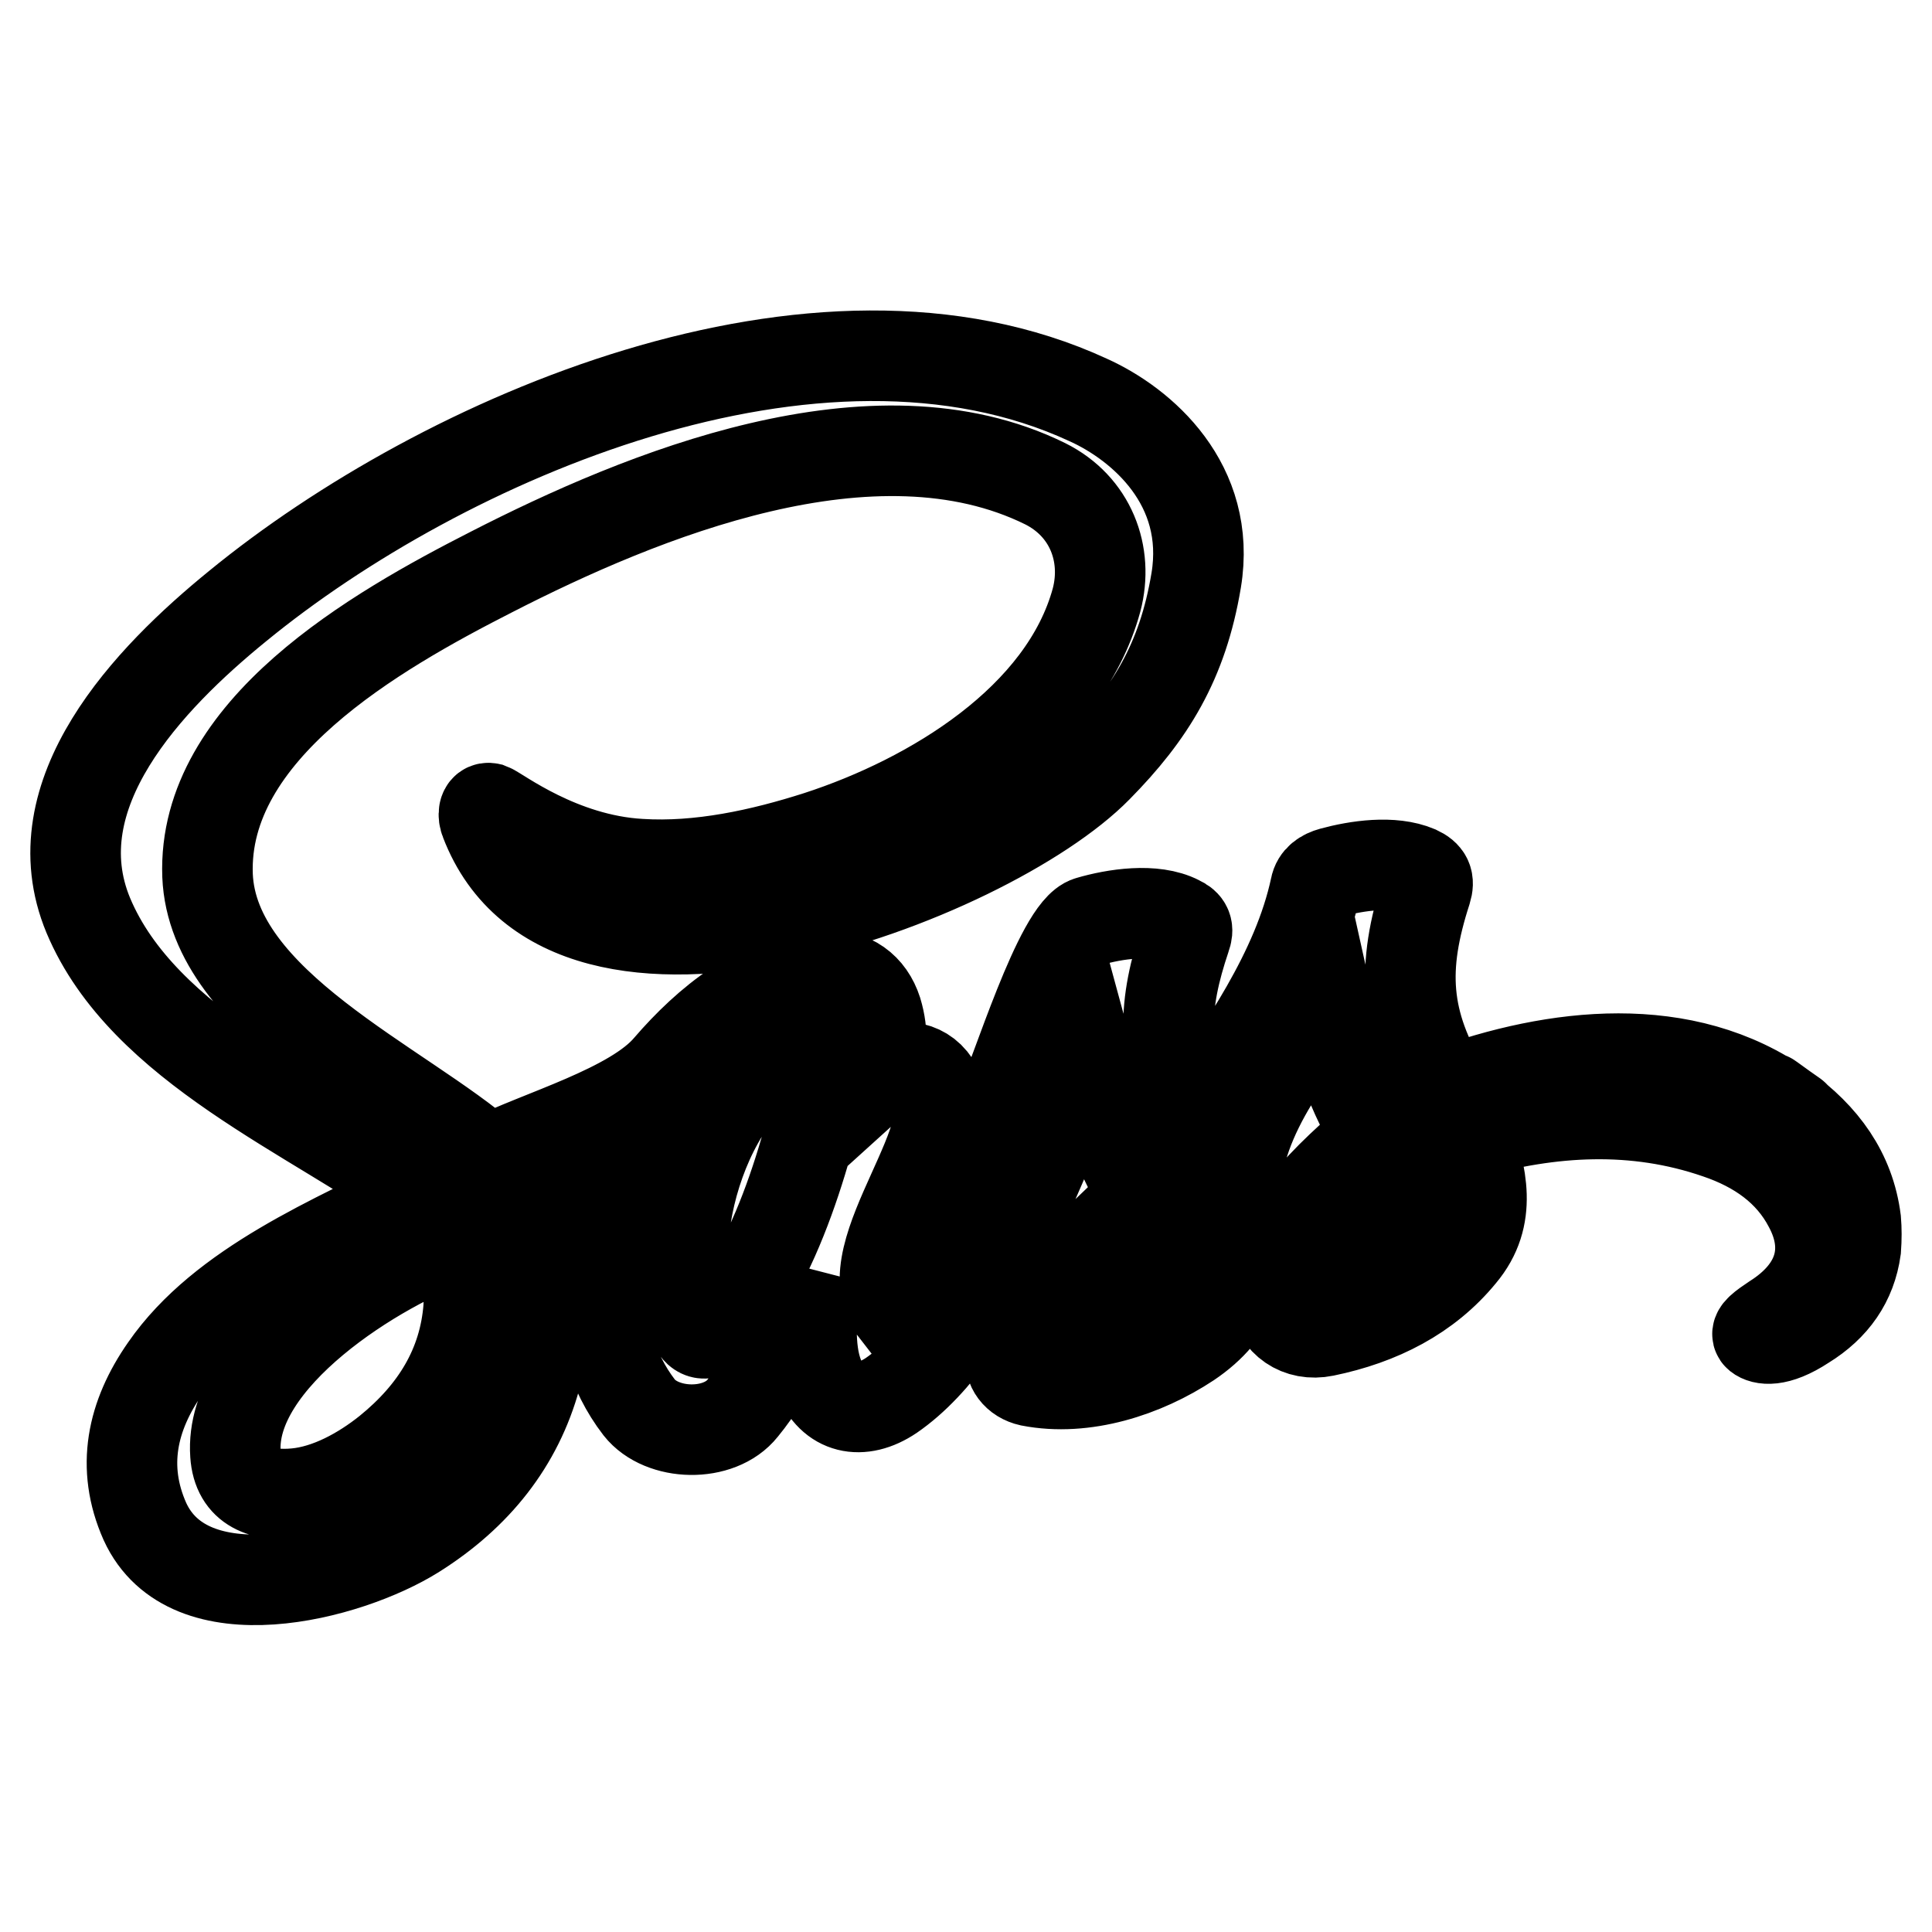 <?xml version="1.0" encoding="utf-8"?>
<!-- Svg Vector Icons : http://www.onlinewebfonts.com/icon -->
<!DOCTYPE svg PUBLIC "-//W3C//DTD SVG 1.1//EN" "http://www.w3.org/Graphics/SVG/1.1/DTD/svg11.dtd">
<svg version="1.1" xmlns="http://www.w3.org/2000/svg" xmlns:xlink="http://www.w3.org/1999/xlink" x="0px" y="0px" viewBox="0 0 256 256" enable-background="new 0 0 256 256" xml:space="preserve">
<g> <path stroke-width="12" fill-opacity="0" stroke="#000000"  d="M245.9,161.7c-0.8-6.3-4.3-11.1-9.6-14.9c1.3,0.9,2.4,1.7,0,0c-3.3-2.4-1.6-1.1,0,0 c-13.1-9.4-30.3-7.3-44.6-2.1c-5.7-9.4-6-16.5-2.7-26.7c0.4-1.3,0.1-2-1.2-2.6c-3.3-1.4-8-0.7-11.3,0.2c-1.1,0.3-2,0.9-2.2,2 c-2.4,11.2-9.7,21.4-16.1,30.8c-4.5-8.6-4.1-15.3-1.1-24.2c0.4-1.1,0.2-1.7-0.9-2.2c-3.3-1.7-8.5-0.9-11.9,0.1 c-3.9,1.1-9.8,20.6-11.7,24.4c-3.9,8-7.4,20.6-14.1,27c-5.7-7.3,10.4-23.7,5-30.4c-1.8-2.2-5.1-2.2-7.2-0.3 c0.5-3.5,0.8-5.8-0.1-8.8c-1-3.1-3.4-4.9-7-4.8c-8.3,0.2-15.6,6.4-20.6,12.2c-4.7,5.6-17.2,9-23.9,12.4 c-11.5-10.1-36.5-20.7-37.2-37.8c-0.7-19.3,22.3-32.4,37.6-40.2c19.9-10.2,50.7-22.9,73.4-11.7c6,3,8.4,9.3,6.8,15.4 c-4.3,15.8-21.8,26.4-36.9,31.3c-7.5,2.4-15.7,4.2-23.6,3.7c-10.6-0.6-18.8-7-19.9-7.4c-0.9-0.2-0.9,1-0.6,1.7 c11,28.8,66.6,7.7,81.1-7.1c7-7.1,11.3-14,13.1-24.8c2.1-12.7-7.2-20.7-14.3-23.9c-35.9-16.6-85.6,5.1-112.7,27.3 c-11.8,9.6-26.5,24.9-19.8,41c7.3,17.4,29.8,26.4,44.5,37c-11.8,5.9-26.7,12-34.3,23c-4.4,6.3-5.9,13.1-2.7,20.3 c5.8,12.7,26.9,7.2,35.8,1.6c8.1-5.1,13.6-12,16-20.8c2.1-7.7,1.6-15.6-1.8-22.8l13.2-6.7c-3.5,10.6-5.1,24,2.3,33.6 c3,3.8,10.6,4,13.7,0.1c4.1-5,6.8-11.4,9.5-17.2c-0.3,4.3-0.9,9.2,0.6,13c1.7,4.3,5.6,5.2,9.6,2.5c12.2-8.4,20-31.6,26-45.2 c1.6,5.9,3.4,11.3,6.4,16.8c0.7,1.3,0.6,2.2-0.4,3.3c-4.5,4.9-15.1,13.1-16.2,19.8c-0.2,1.6,0.8,3,2.6,3.4c7.2,1.4,15.1-1.2,21-5.1 c6.1-4.1,8-9.7,6.6-16.4c-2.1-9.6,5.1-20.3,11.9-28.1c1.3,5.9,3.1,11.7,6.5,16.9c-6,5.3-15,12.8-13.7,21.6c0.5,3.2,3.3,5.2,6.7,4.5 c7.3-1.5,13.6-4.7,18.1-10.2c4.2-5,2.7-10.5,0.9-16c11-3.1,22.1-3.8,33.1,0c5.3,1.8,9.6,4.8,12.1,9.6c3.1,5.8,1.4,11.2-4.6,15 c-1.5,1-2.6,1.8-2.1,2.2c0.5,0.4,2.3,1,6.1-1.5c3.9-2.4,6.2-5.7,6.8-10C246,164.1,246,162.9,245.9,161.7z M62.1,173.3 c-0.6,7.7-4.4,13.9-10.7,19c-3.5,2.8-7.9,5.2-12.2,5.6c-4.3,0.4-7.7-0.7-8-5.2C30.3,180,50,167.6,60.9,163.9 C61.9,167,62.3,170.2,62.1,173.3L62.1,173.3z M109.6,139.9c-1.8,10.3-6.8,28.7-14.9,36.1c-1.1,1-2.1,0.9-2.7-0.4 c-4.8-11.1,1.7-34,15.2-37.5C108.9,137.8,109.8,138.5,109.6,139.9z M142,177.6c3.9-4.1,7.8-8.3,11.6-12.4 C154.1,169.8,145.5,179,142,177.6z M179.2,169.5c-1.1,0.6-3.5,1.2-3.6,0.4c-0.7-5.6,5.4-11.5,9.2-14.2 C186.9,160.9,184.5,166.6,179.2,169.5z"/></g>
</svg>